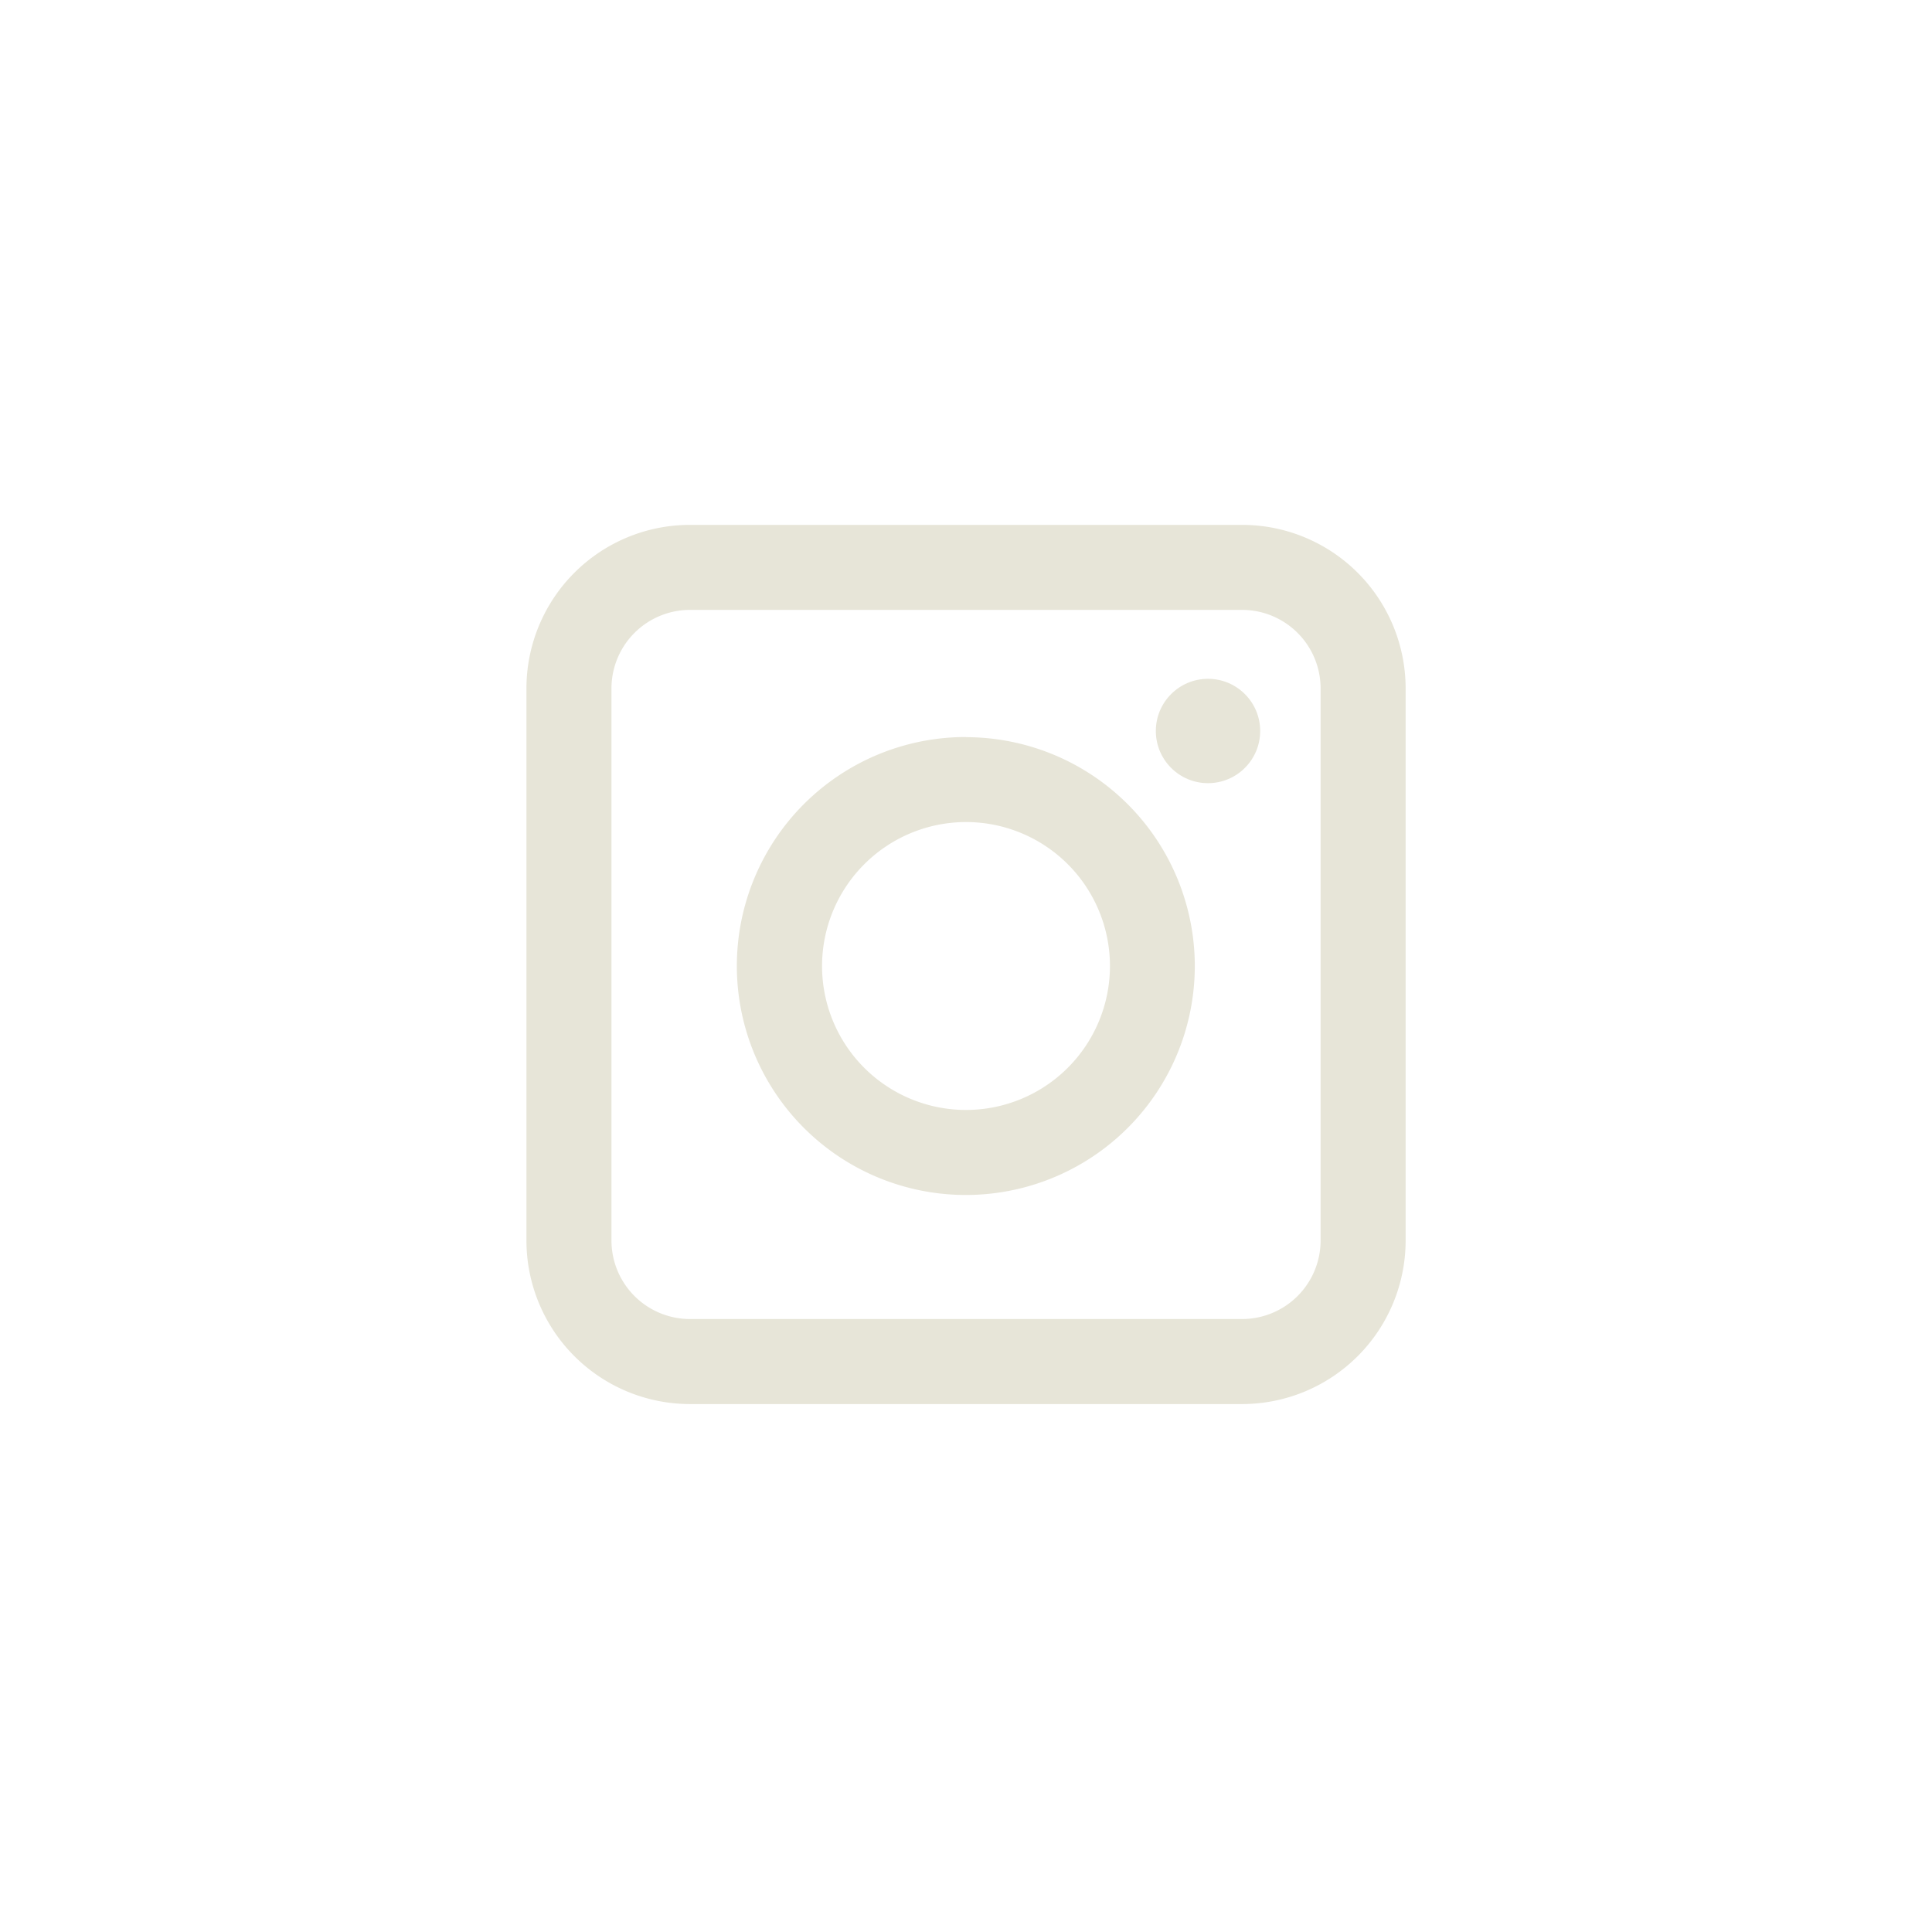 <svg xmlns="http://www.w3.org/2000/svg" width="54.102" height="54.102"><circle cx="1.461" cy="1.461" transform="translate(32.367 19.009)" fill="#e7e5d8" r="1.461"/><path d="M27.051 23.02a4.031 4.031 0 11-4.031 4.031 4.035 4.035 0 014.031-4.031m0-2.381a6.412 6.412 0 106.407 6.416 6.412 6.412 0 00-6.412-6.412z" fill="#e7e5d8"/><path d="M34.781 17.079a2.2 2.2 0 012.2 2.2v15.458a2.2 2.2 0 01-2.2 2.2H19.323a2.2 2.2 0 01-2.2-2.2V19.279a2.2 2.2 0 012.2-2.2h15.458m0-2.381H19.323a4.581 4.581 0 00-4.581 4.581v15.458a4.581 4.581 0 004.581 4.581h15.458a4.581 4.581 0 004.581-4.581V19.279a4.581 4.581 0 00-4.581-4.581z" fill="#e7e5d8"/></svg>